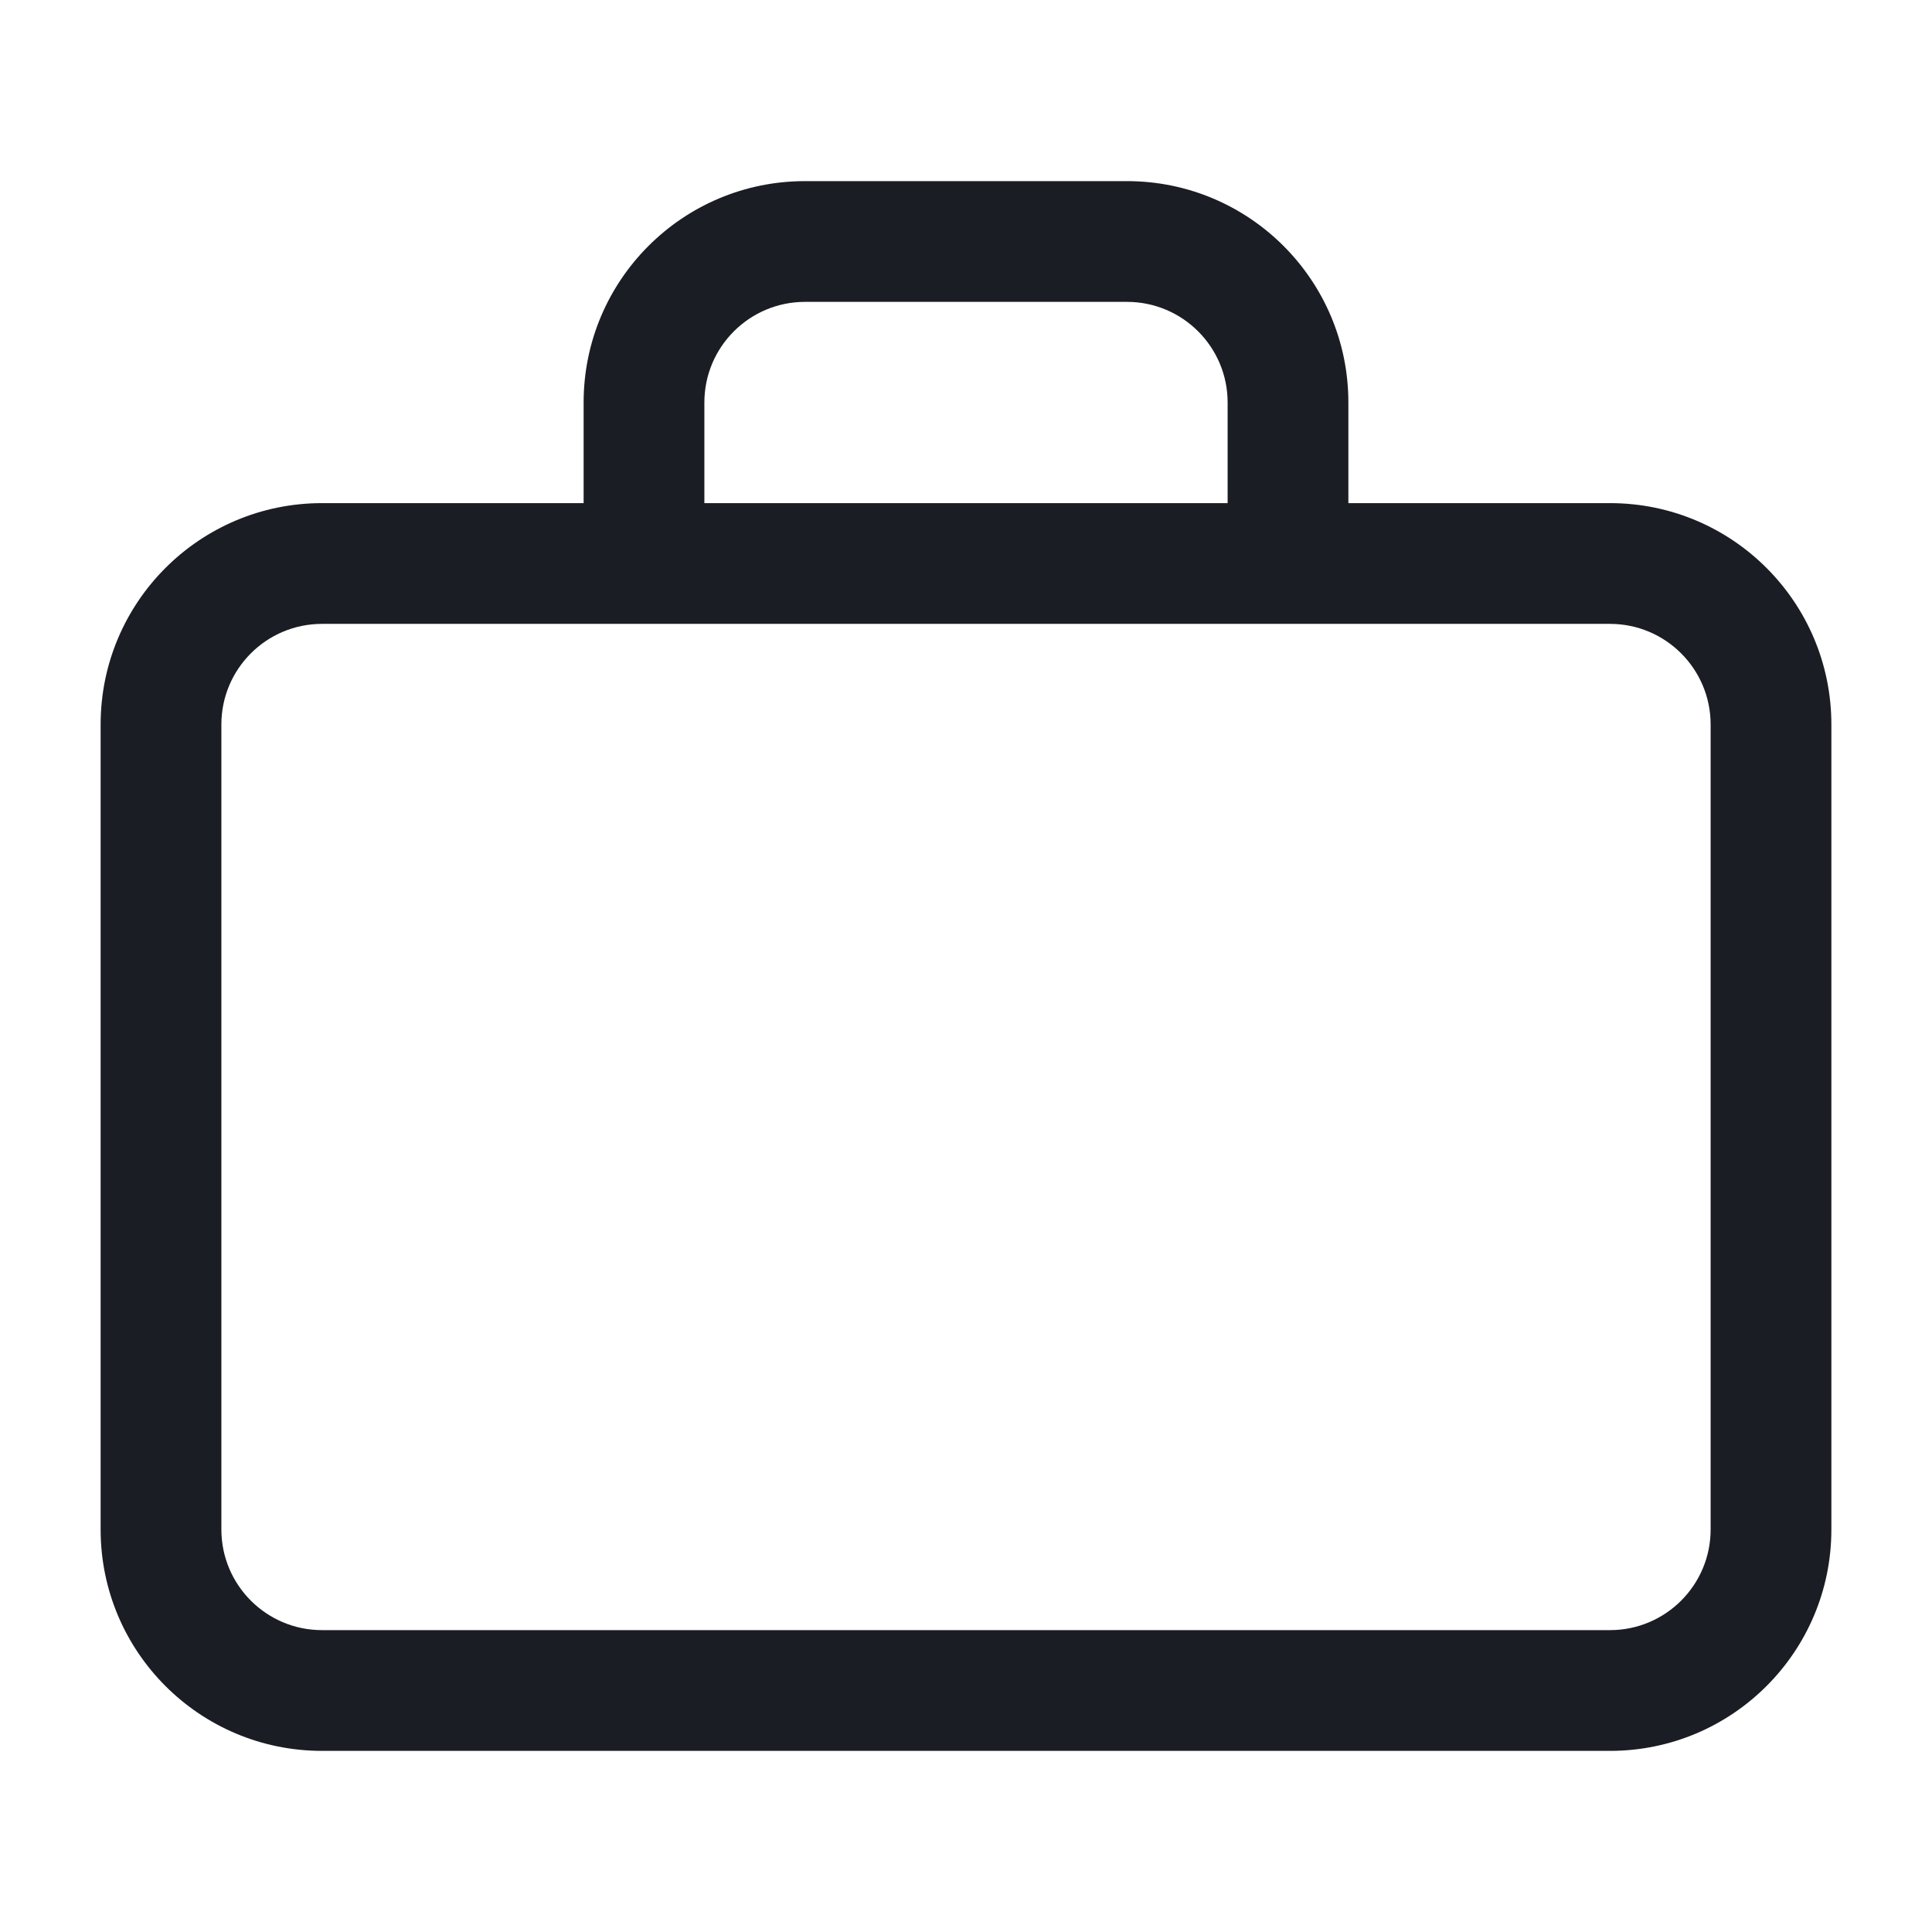 <svg xmlns:xlink="http://www.w3.org/1999/xlink" xmlns="http://www.w3.org/2000/svg" width="24" height="24" viewBox="0 0 24 24" aria-hidden="true"><path fill="#1A1D23" fill-rule="evenodd" d="M7.25,6.25 L7.25,5 C7.25,3.481 8.481,2.25 10,2.25 L14,2.25 C15.519,2.25 16.75,3.481 16.75,5 L16.75,6.25 L20,6.25 C21.519,6.25 22.75,7.481 22.75,9 L22.75,19 C22.75,20.519 21.519,21.75 20,21.75 L4,21.75 C2.481,21.75 1.25,20.519 1.25,19 L1.25,9 C1.25,7.481 2.481,6.25 4,6.25 L7.25,6.25 Z M8.75,6.25 L15.25,6.25 L15.25,5 C15.25,4.31 14.69,3.75 14,3.75 L10,3.75 C9.31,3.75 8.75,4.31 8.75,5 L8.75,6.25 Z M4,7.75 C3.31,7.75 2.75,8.31 2.75,9 L2.75,19 C2.75,19.69 3.31,20.25 4,20.25 L20,20.25 C20.69,20.25 21.25,19.69 21.25,19 L21.25,9 C21.25,8.31 20.69,7.75 20,7.75 L4,7.75 Z"></path></svg>